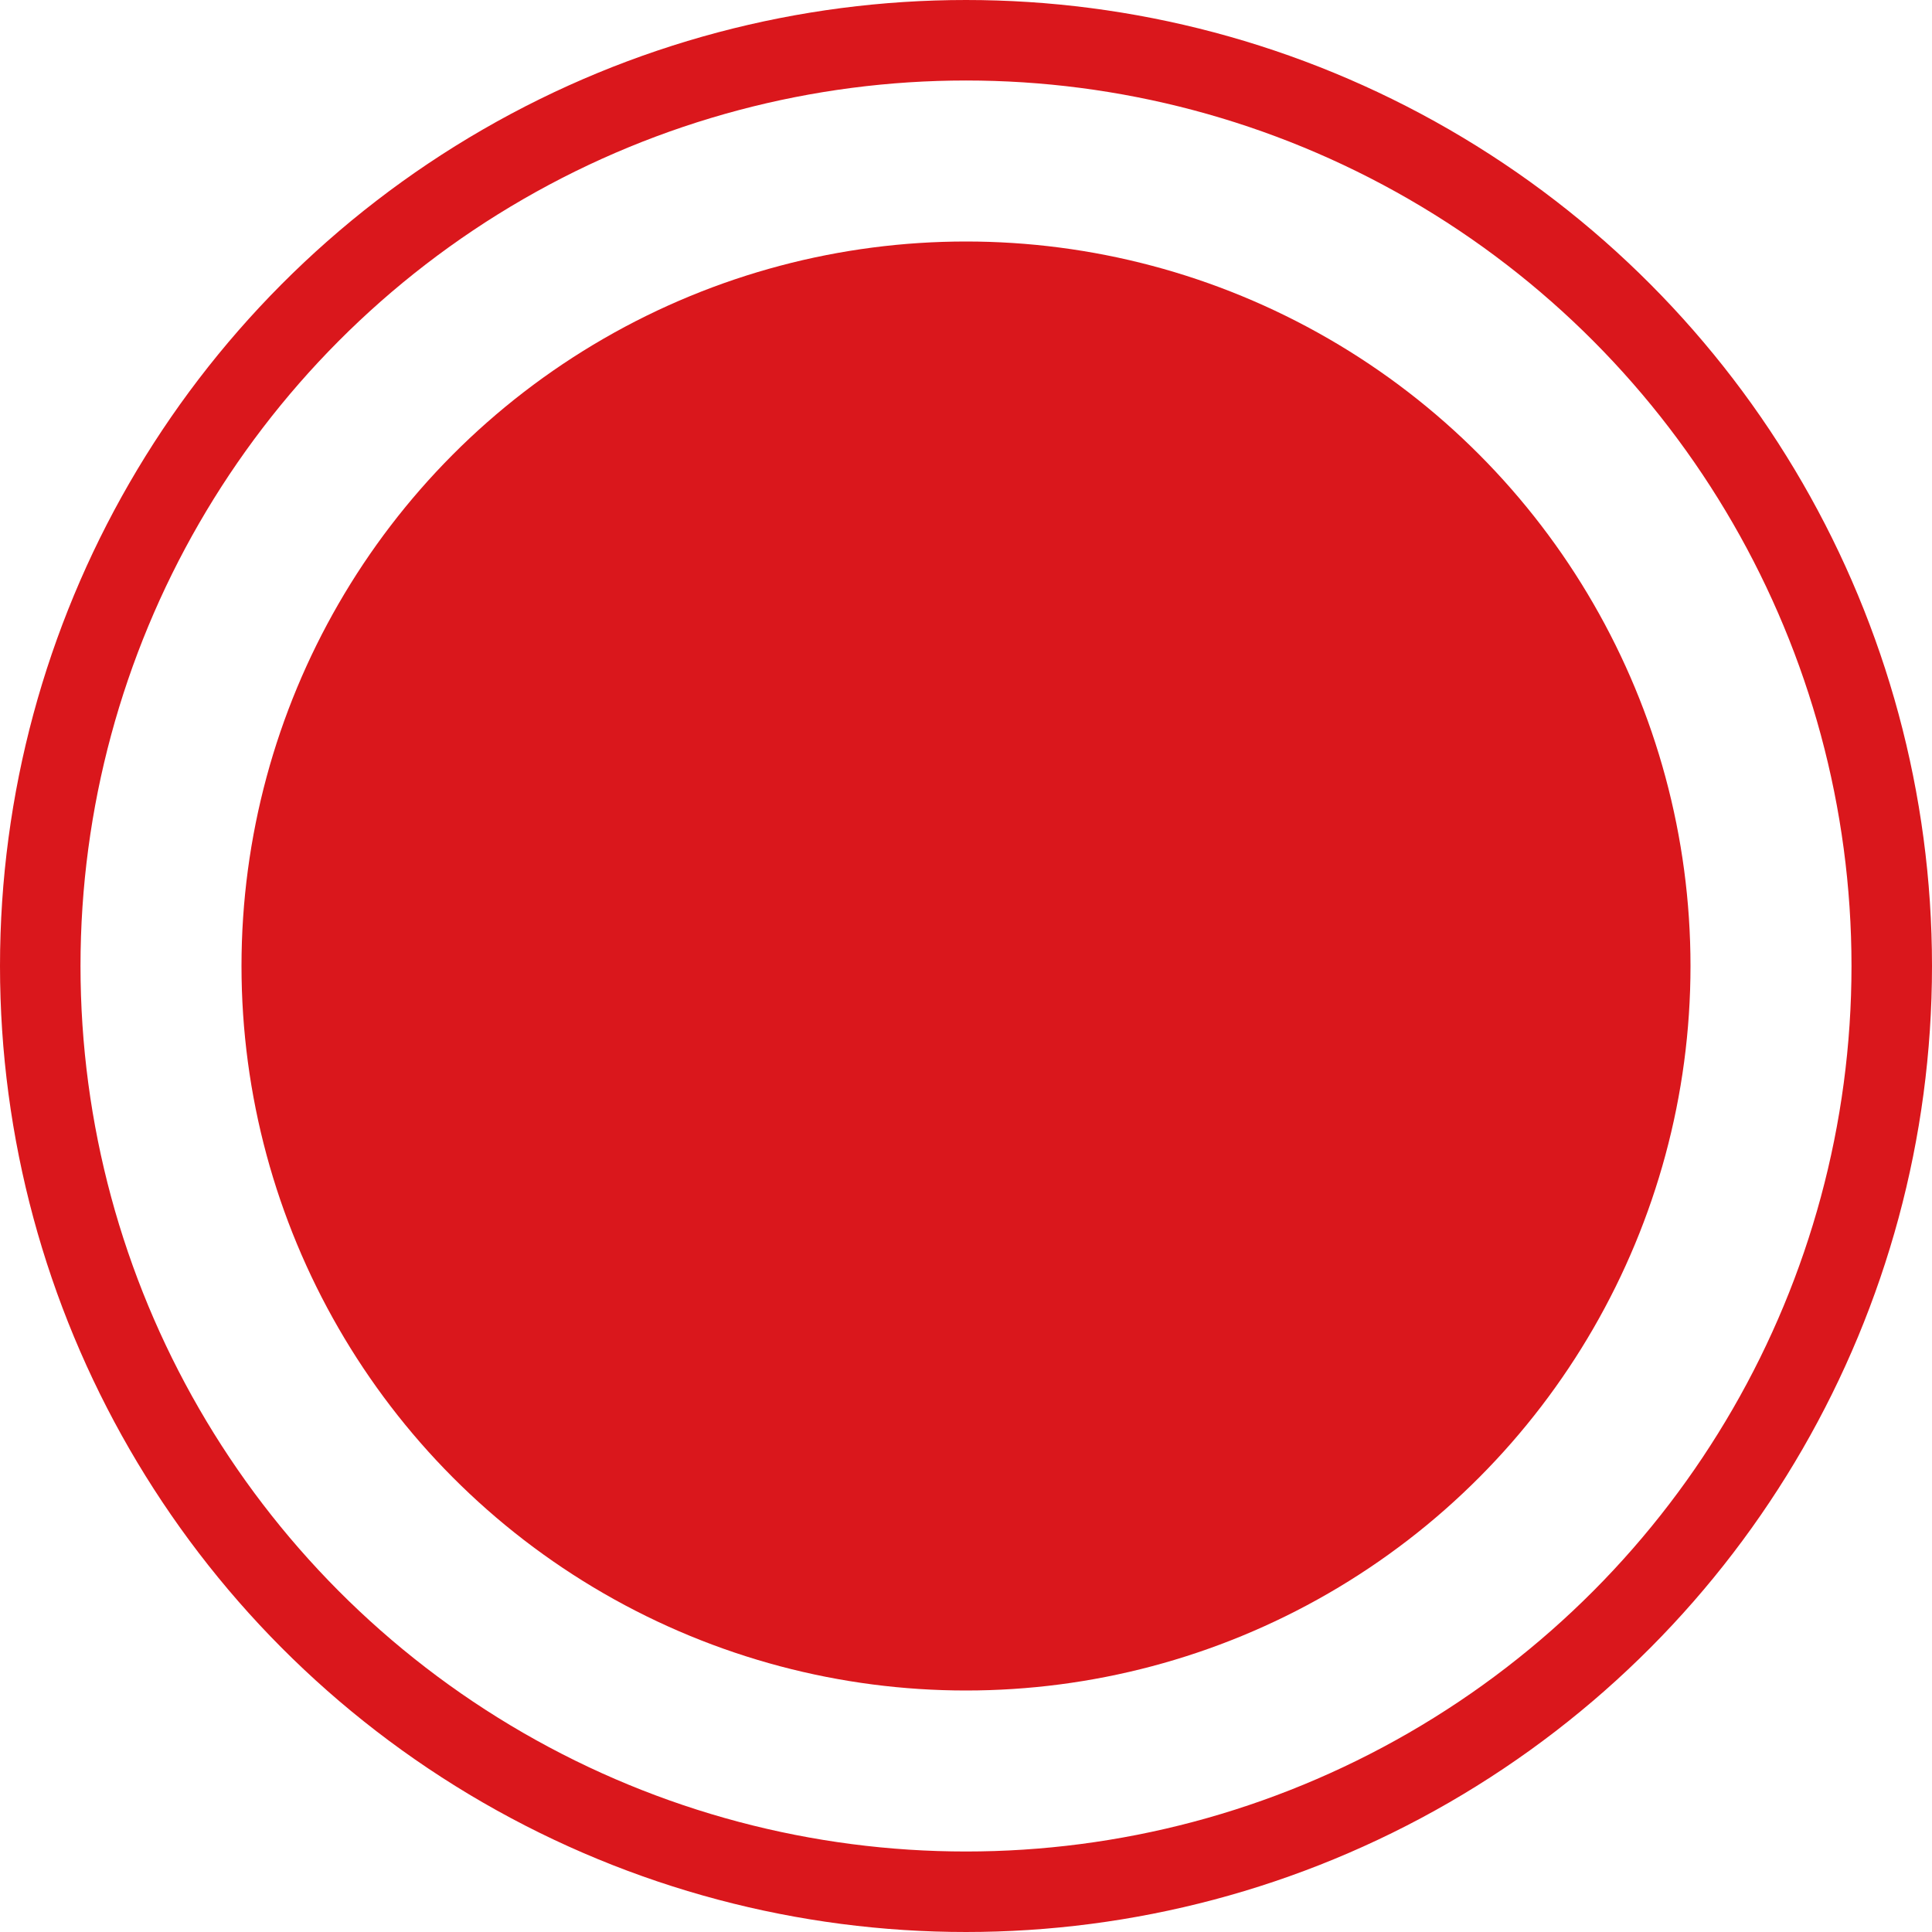 <svg id="d" xmlns="http://www.w3.org/2000/svg" width="24" height="24" viewBox="0 0 24 24">
  <circle id="椭圆_19" data-name="椭圆 19" cx="9" cy="9" r="9" transform="translate(3 3)" fill="#da171c"/>
  <g id="椭圆_20" data-name="椭圆 20" fill="none" stroke="#da171c" stroke-width="1">
    <circle cx="12" cy="12" r="12" stroke="none"/>
    <circle cx="12" cy="12" r="11.5" fill="none"/>
  </g>
</svg>
